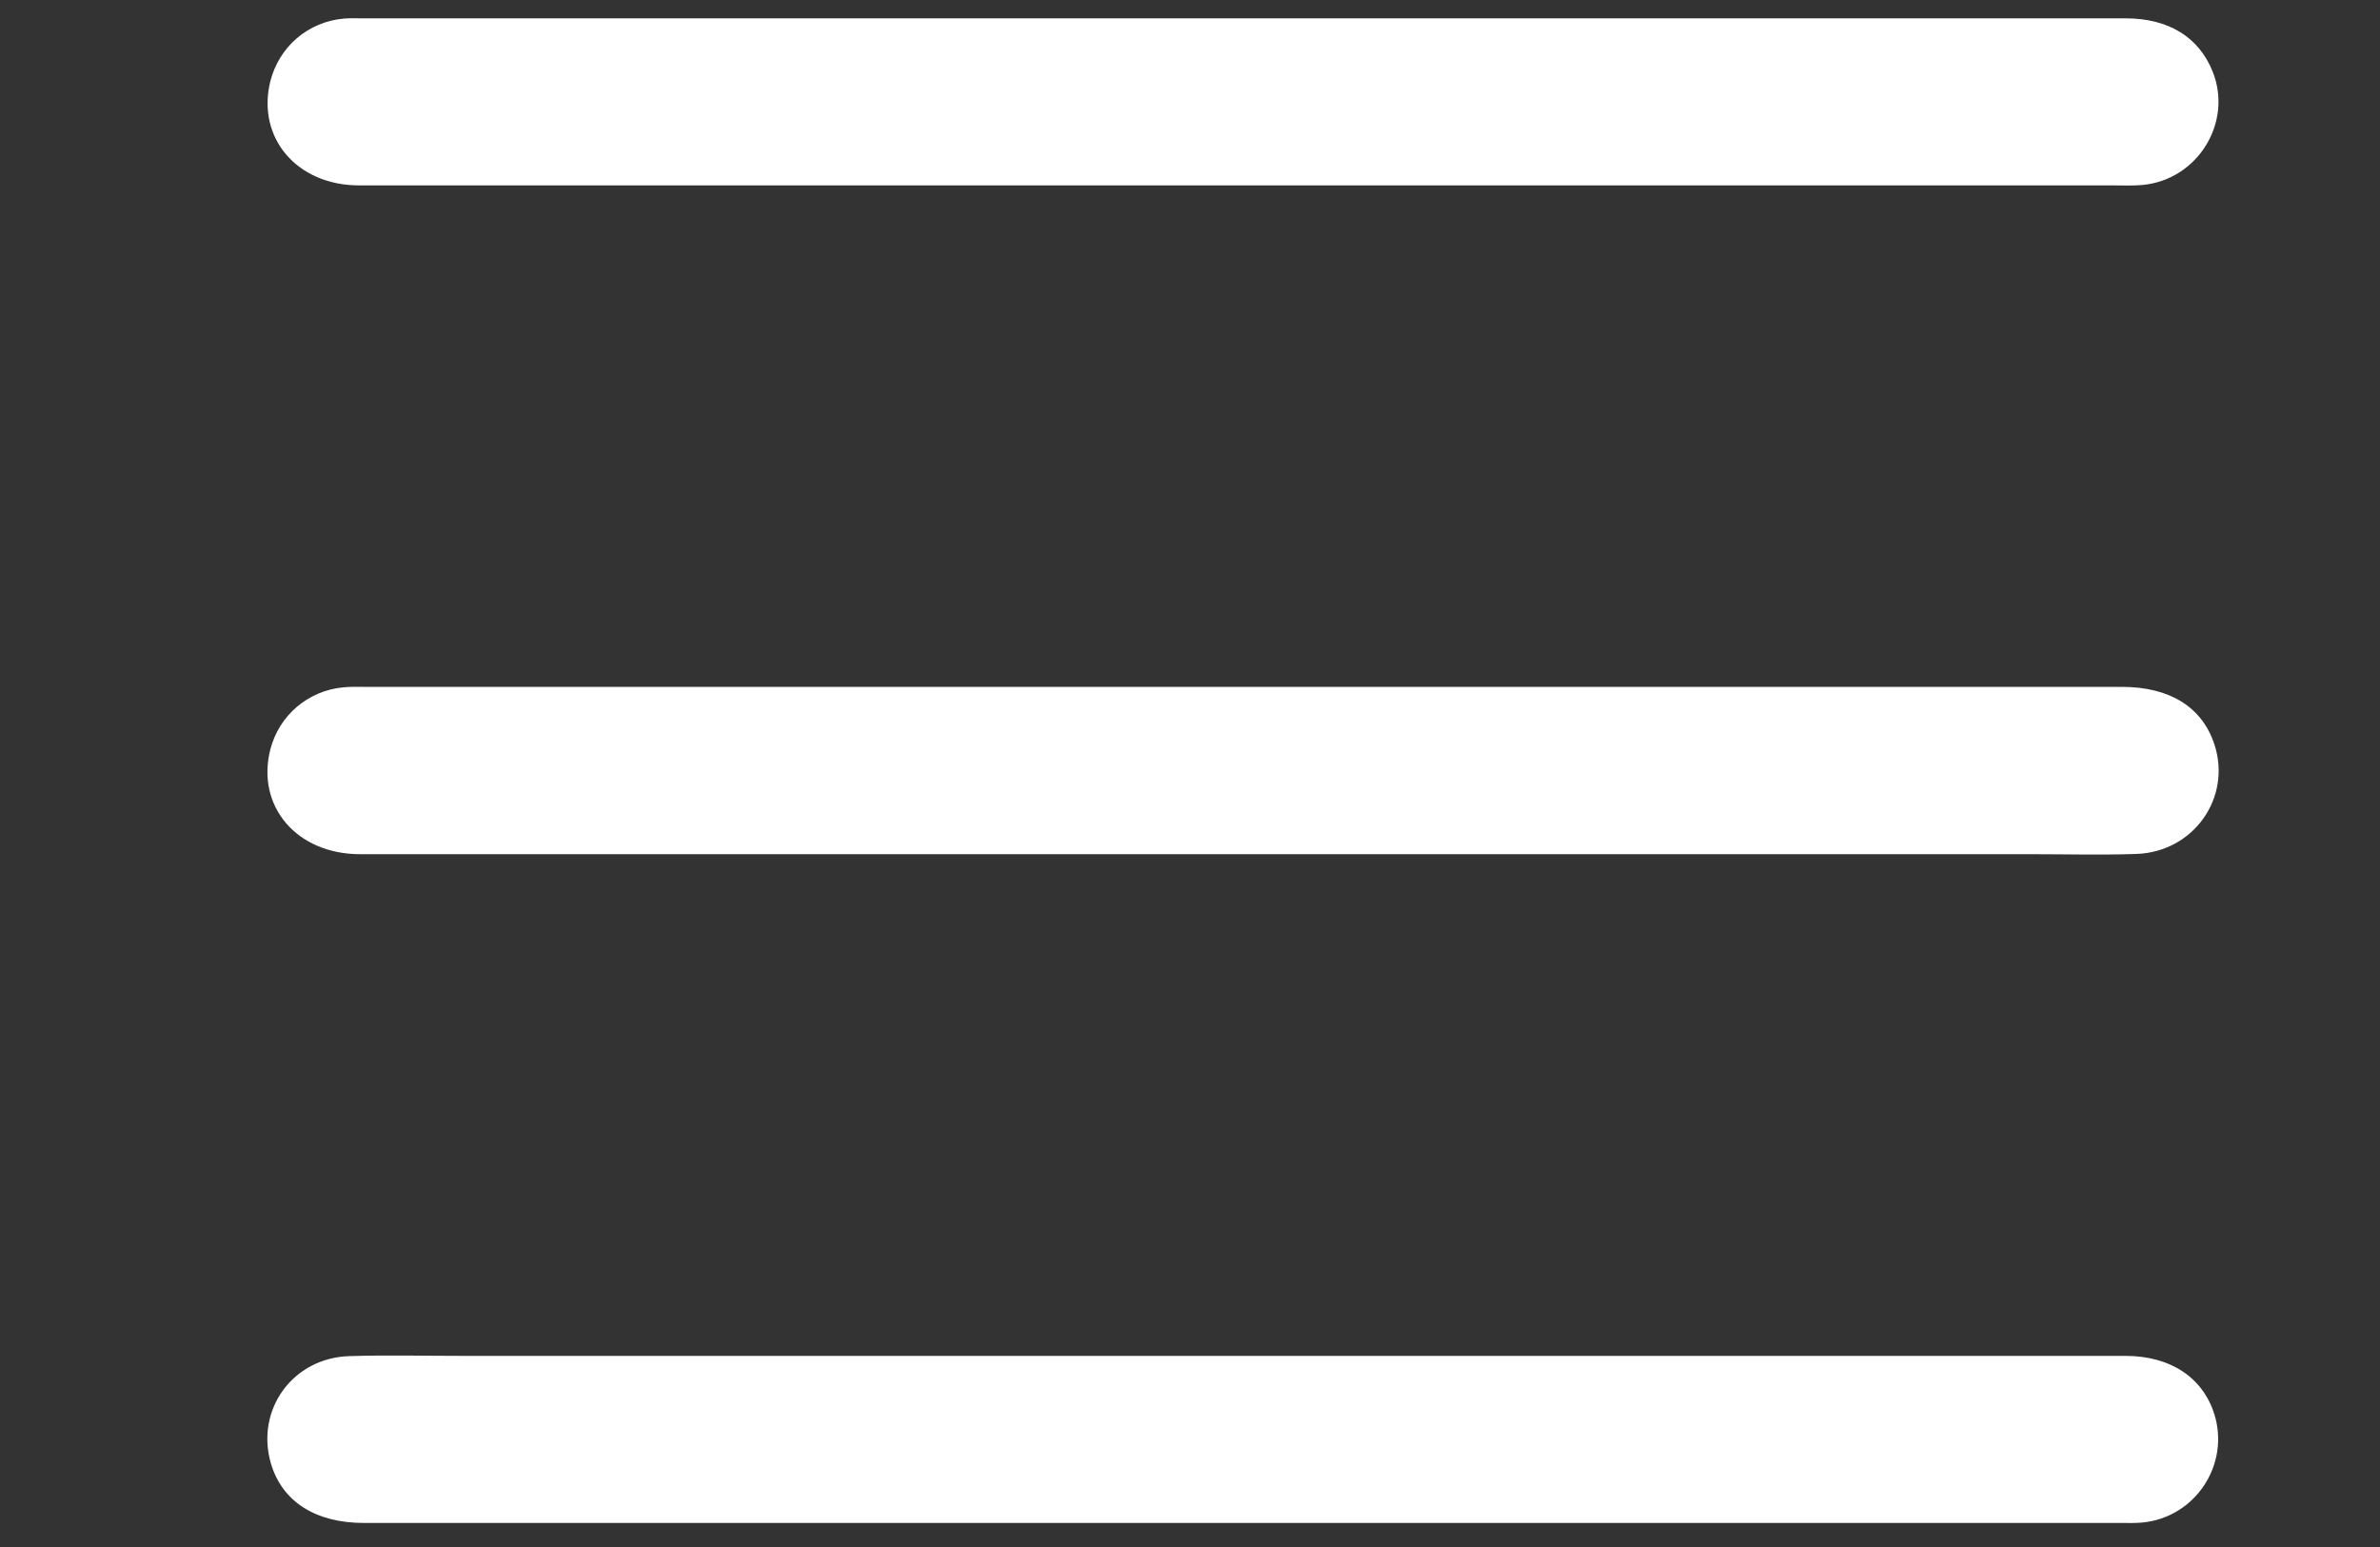 <?xml version="1.0" encoding="utf-8"?>
<!-- Generator: Adobe Illustrator 26.5.0, SVG Export Plug-In . SVG Version: 6.00 Build 0)  -->
<svg version="1.1" id="Calque_1" xmlns="http://www.w3.org/2000/svg" xmlns:xlink="http://www.w3.org/1999/xlink" x="0px" y="0px"
	 viewBox="0 0 1000 650" style="enable-background:new 0 0 1000 650;" xml:space="preserve">
<rect x="0" y="0" width="1000" height="650" fill="#333333" stroke="none"/>
<style type="text/css">
	.st0{fill:#FFFFFF;}
</style>
<g>
	<path class="st0" d="M521.8,77.9c-123.6,0-247.3,0-370.9,0c-26.1,0-43-19.9-37.4-43.4c3.6-14.8,15.9-25.4,31.1-26.7
		c2.2-0.2,4.4-0.1,6.6-0.1c247.3,0,494.5,0,741.8,0c18.2,0,30.9,7.9,36.7,22.4c8.5,21.3-6.2,45.3-29.3,47.6c-4,0.4-8,0.2-12.1,0.2
		C766.1,77.9,644,77.9,521.8,77.9z"/>
	<path class="st0" d="M521.1,358.9c-123.3,0-246.5,0-369.8,0c-26.7,0-43.8-20.2-37.7-44.1c3.7-14.2,15.8-24.6,30.6-26
		c2.9-0.3,5.8-0.2,8.8-0.2c246.2,0,492.3,0,738.5,0c20.1,0,33.7,8.4,38.9,24.1c7.4,22.4-8.7,45.3-32.8,46.1c-15,0.5-30,0.1-45,0.1
		C742,358.9,631.6,358.9,521.1,358.9z"/>
	<path class="st0" d="M522.1,569.7c123.6,0,247.3,0,370.9,0c18.9,0,32.5,9,37.4,24.5c6.6,21.2-8,43.3-30.1,45.5
		c-2.9,0.3-5.8,0.2-8.8,0.2c-246.2,0-492.3,0-738.5,0c-20.5,0-34.5-9-39.2-25.1c-6.5-22.5,9.2-44.3,33-45
		c15.7-0.5,31.5-0.1,47.2-0.1C303.4,569.7,412.8,569.7,522.1,569.7z"/>
</g>
</svg>
